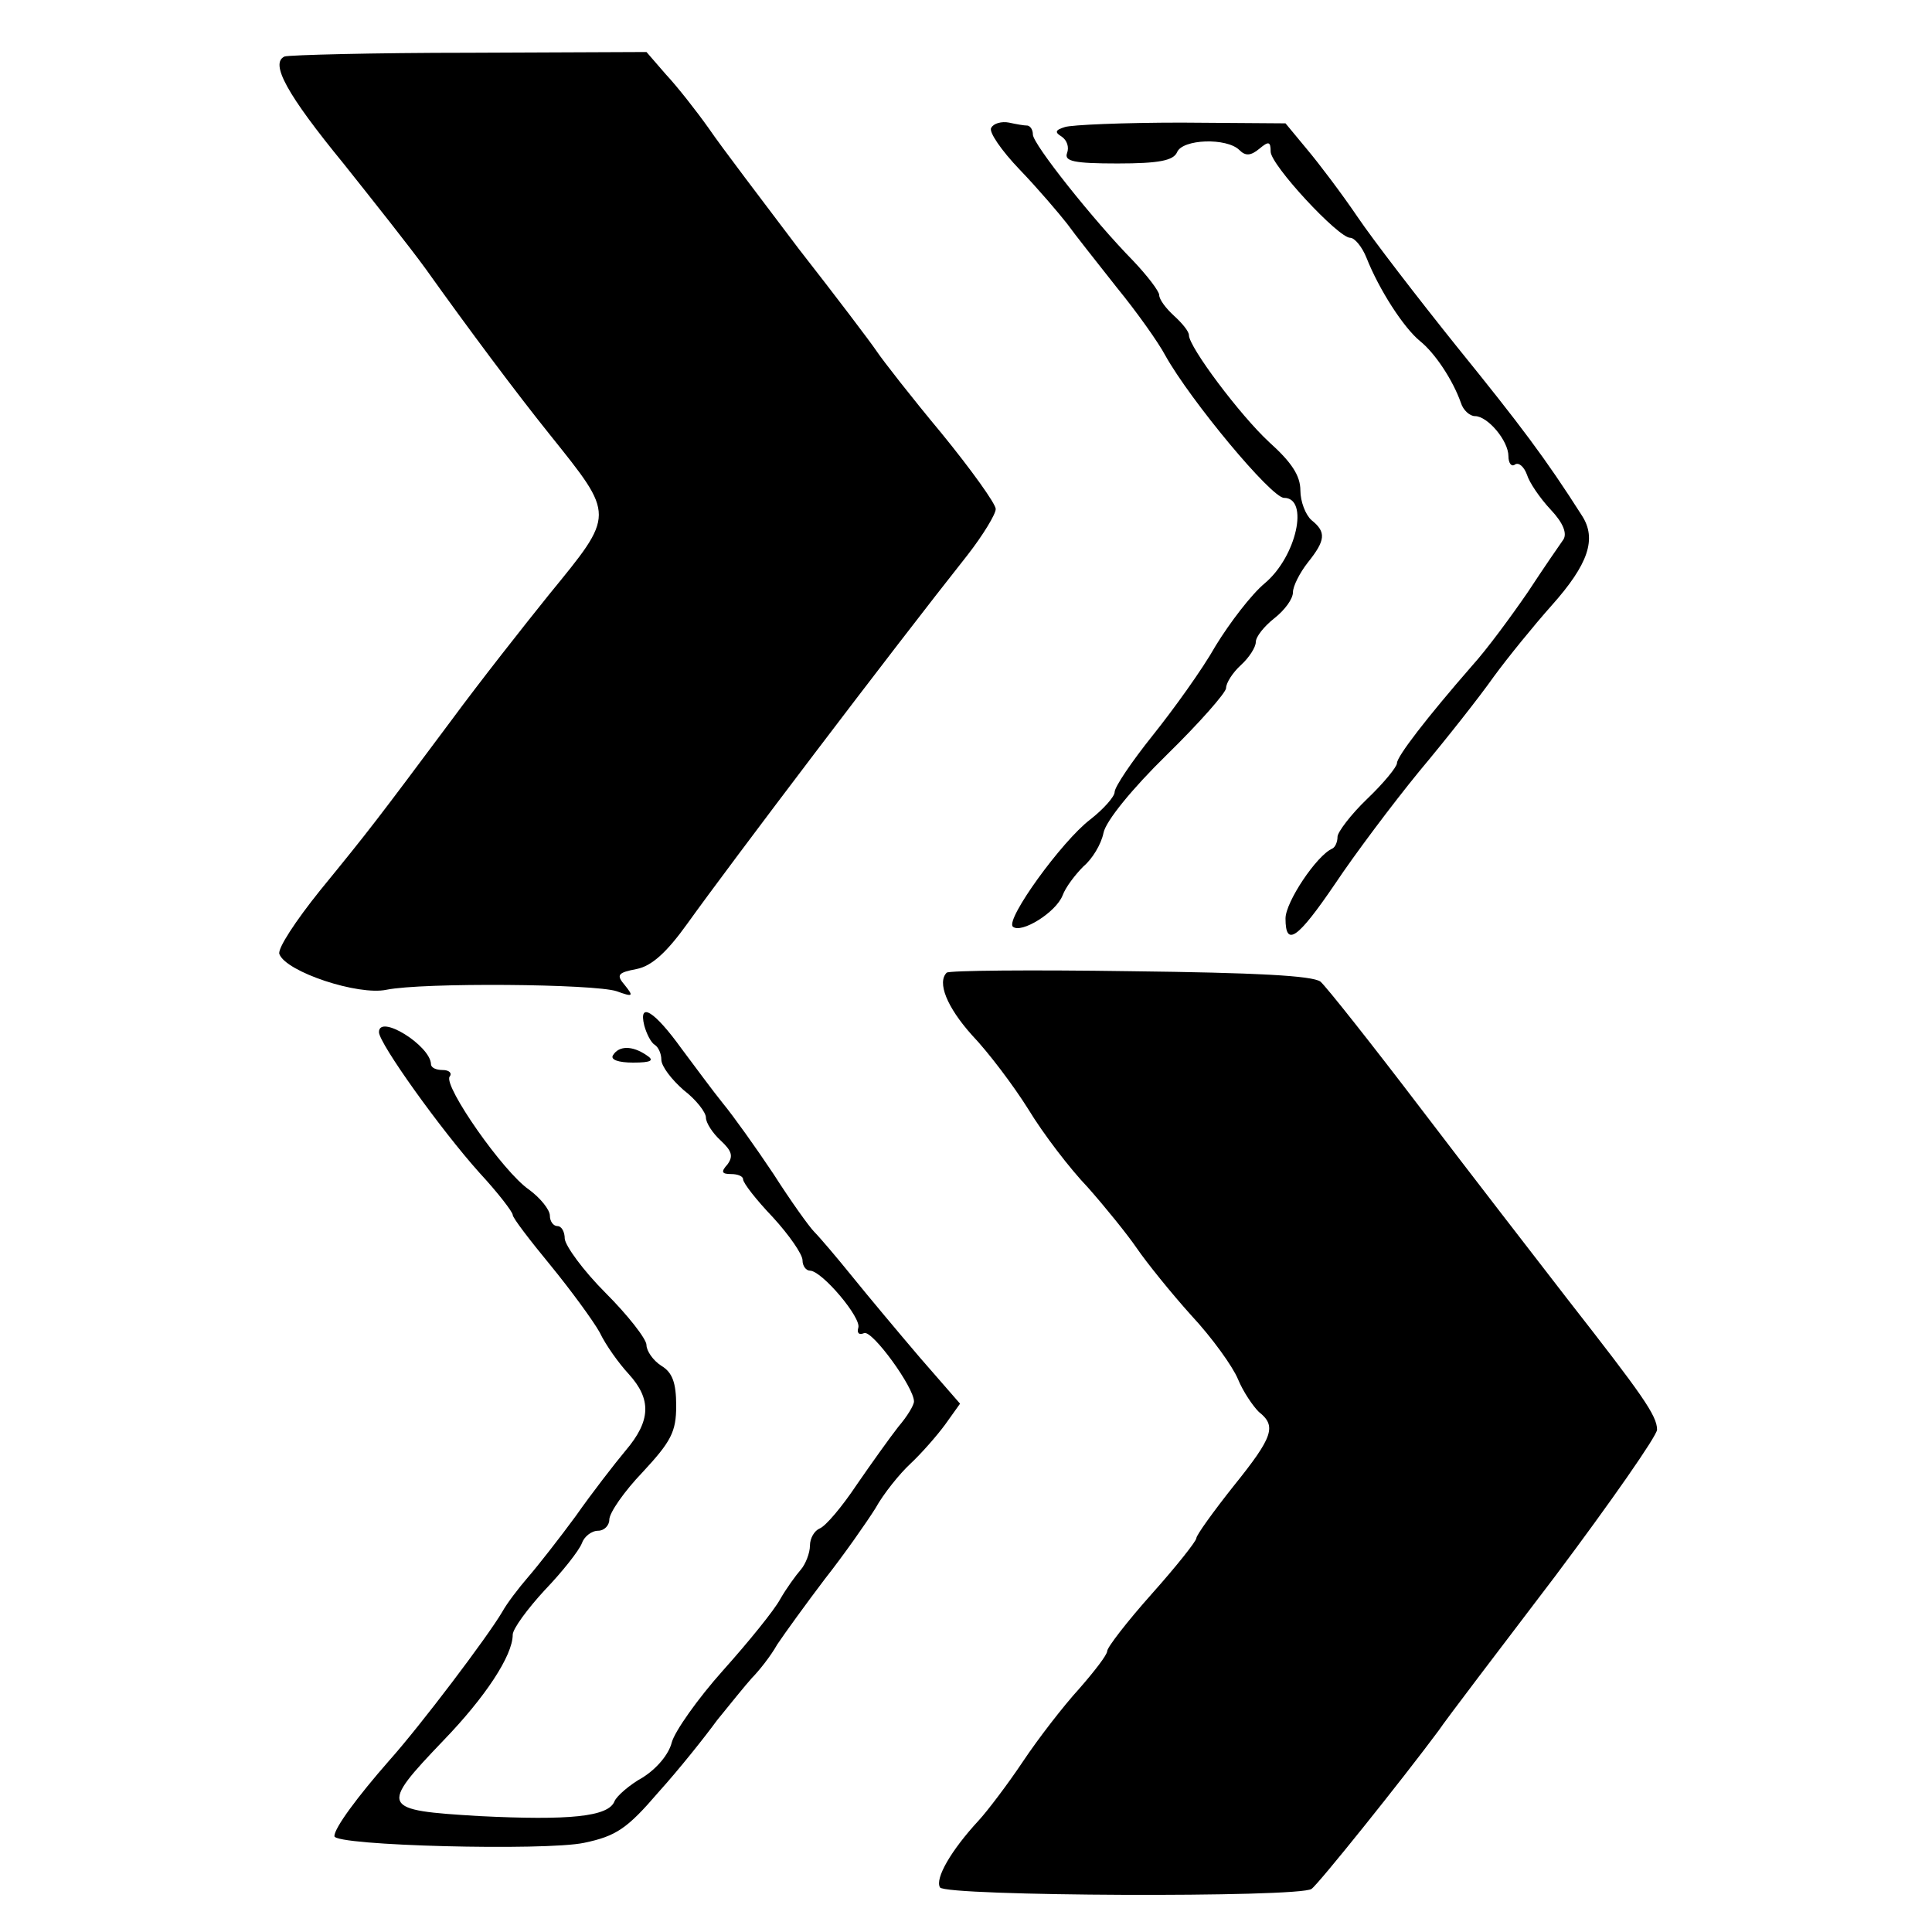 <?xml version="1.0" standalone="no"?>
<!DOCTYPE svg PUBLIC "-//W3C//DTD SVG 20010904//EN"
 "http://www.w3.org/TR/2001/REC-SVG-20010904/DTD/svg10.dtd">
<svg version="1.0" xmlns="http://www.w3.org/2000/svg"
 width="260pt" height="260pt" viewBox="0 0 260 260"
 preserveAspectRatio="xMidYMid meet">
<g transform="translate(0,260) scale(0.1,-0.1)"
fill="#000000" stroke="none">
<path d="M383 2524 c-20 -9 3 -51 80 -145 39 -49 89 -112 110 -141 57 -80 122
-167 167 -223 88 -110 88 -106 -1 -215 -33 -41 -93 -117 -132 -170 -100 -134
-109 -146 -176 -228 -33 -41 -58 -79 -55 -86 9 -24 106 -56 144 -48 49 10 280
8 310 -2 22 -8 23 -7 11 8 -12 14 -10 17 16 22 20 4 40 22 68 61 58 81 274
366 377 496 21 27 38 55 38 62 0 7 -33 53 -73 102 -40 48 -79 98 -87 110 -8
12 -55 74 -105 138 -49 65 -104 137 -121 162 -17 24 -43 57 -58 73 l-26 30
-238 -1 c-130 0 -242 -3 -249 -5z"/>
<path d="M1334 2428 c-4 -5 14 -31 38 -56 25 -26 53 -59 64 -73 10 -14 41 -53
67 -86 27 -33 56 -74 65 -91 34 -61 143 -192 160 -192 34 0 17 -79 -26 -115
-18 -15 -47 -53 -66 -84 -18 -32 -57 -86 -85 -121 -28 -35 -51 -69 -51 -76 0
-6 -15 -23 -33 -37 -38 -29 -114 -134 -104 -144 11 -10 58 19 67 42 4 11 17
28 28 39 12 10 24 30 27 45 3 16 39 60 85 105 44 43 80 84 80 90 0 7 9 21 20
31 11 10 20 24 20 31 0 7 11 21 25 32 14 11 25 26 25 35 0 8 9 26 20 40 24 30
25 41 5 57 -8 7 -15 25 -15 40 0 20 -12 38 -42 65 -39 36 -108 128 -108 144 0
5 -9 16 -20 26 -11 10 -20 22 -20 28 0 5 -16 26 -35 46 -53 54 -135 157 -135
170 0 6 -3 11 -7 12 -5 0 -16 2 -25 4 -10 2 -21 -1 -24 -7z"/>
<path d="M1433 2429 c-13 -4 -14 -7 -4 -13 7 -5 10 -14 7 -22 -4 -11 9 -14 68
-14 56 0 75 4 80 15 7 18 67 20 84 3 8 -8 15 -8 27 2 12 10 15 10 15 -4 0 -18
91 -116 107 -116 6 0 16 -12 22 -27 17 -43 50 -94 72 -112 20 -16 44 -52 55
-83 3 -10 12 -18 19 -18 17 0 45 -33 45 -54 0 -9 4 -15 9 -11 5 3 12 -3 16
-14 3 -10 17 -31 32 -47 17 -18 22 -32 17 -40 -5 -7 -27 -39 -48 -71 -22 -32
-55 -77 -75 -99 -61 -70 -101 -122 -101 -131 0 -5 -18 -27 -40 -48 -22 -21
-40 -45 -40 -51 0 -7 -3 -14 -7 -16 -21 -9 -63 -72 -63 -94 0 -39 16 -28 67
47 26 39 77 107 113 151 36 43 81 100 100 127 19 26 54 69 78 96 50 56 61 90
41 121 -49 77 -83 122 -168 227 -53 66 -113 144 -134 175 -21 31 -52 72 -68
91 l-29 35 -140 1 c-78 0 -148 -3 -157 -6z"/>
<path d="M1274 1291 c-13 -13 0 -46 34 -84 22 -23 56 -68 76 -100 20 -33 56
-80 80 -105 23 -26 53 -63 66 -82 13 -19 46 -60 73 -90 28 -30 56 -69 63 -86
7 -17 20 -36 28 -44 24 -19 20 -33 -34 -100 -27 -34 -50 -66 -50 -70 0 -4 -27
-38 -60 -75 -33 -37 -60 -72 -60 -77 0 -5 -17 -27 -38 -51 -21 -23 -55 -67
-75 -97 -20 -30 -48 -67 -60 -80 -37 -40 -59 -78 -52 -90 7 -12 484 -14 500
-2 9 6 122 147 171 213 10 15 81 108 157 208 75 100 137 189 137 197 0 19 -20
47 -120 175 -41 53 -130 168 -197 256 -67 88 -128 165 -136 172 -11 8 -86 12
-256 14 -133 2 -244 1 -247 -2z"/>
<path d="M867 1220 c3 -11 9 -23 14 -26 5 -3 9 -12 9 -20 0 -9 14 -27 30 -41
17 -13 30 -30 30 -37 0 -7 9 -21 20 -31 15 -14 17 -21 9 -32 -9 -10 -8 -13 5
-13 9 0 16 -3 16 -7 0 -5 18 -28 40 -51 22 -24 40 -50 40 -58 0 -8 5 -14 10
-14 16 0 70 -64 65 -77 -2 -7 1 -10 8 -7 11 4 67 -73 67 -92 0 -5 -9 -20 -21
-34 -11 -14 -36 -49 -56 -78 -20 -30 -42 -56 -50 -59 -7 -3 -13 -13 -13 -23 0
-10 -6 -25 -12 -32 -7 -8 -20 -26 -28 -40 -8 -15 -43 -58 -77 -96 -34 -38 -65
-82 -69 -97 -4 -16 -20 -35 -39 -47 -18 -10 -35 -25 -38 -32 -8 -21 -61 -26
-182 -20 -133 8 -135 11 -48 102 56 58 93 114 93 142 0 8 20 35 43 60 24 25
46 53 50 63 3 9 13 17 22 17 8 0 15 7 15 15 0 9 20 38 45 64 38 41 45 54 45
89 0 31 -5 45 -20 54 -11 7 -20 20 -20 28 0 8 -25 40 -55 70 -30 30 -54 63
-55 73 0 9 -4 17 -10 17 -5 0 -10 6 -10 14 0 8 -13 24 -28 35 -35 24 -115 139
-107 152 4 5 -1 9 -9 9 -9 0 -16 3 -16 8 -1 25 -70 68 -70 43 0 -15 83 -131
135 -189 25 -27 45 -53 45 -57 0 -4 23 -34 51 -68 27 -33 57 -74 66 -90 8 -17
26 -42 39 -56 31 -34 30 -63 -4 -103 -15 -18 -46 -58 -67 -88 -22 -30 -51 -67
-64 -82 -13 -15 -29 -36 -35 -47 -20 -34 -110 -153 -152 -200 -43 -49 -74 -91
-74 -102 0 -13 284 -20 336 -9 43 9 58 19 100 68 28 31 63 75 79 97 17 21 38
47 47 57 9 9 25 29 34 45 10 15 39 55 64 88 26 33 56 76 68 95 11 20 33 47 47
60 15 14 36 38 47 53 l20 28 -54 62 c-29 34 -70 83 -91 109 -21 26 -44 53 -51
60 -7 7 -32 42 -55 78 -24 36 -54 78 -68 95 -13 16 -38 50 -56 74 -36 50 -58
64 -50 31z"/>
<path d="M825 1180 c-4 -6 7 -10 27 -10 25 0 29 3 18 10 -19 13 -37 13 -45 0z"/>
</g>
</svg>
